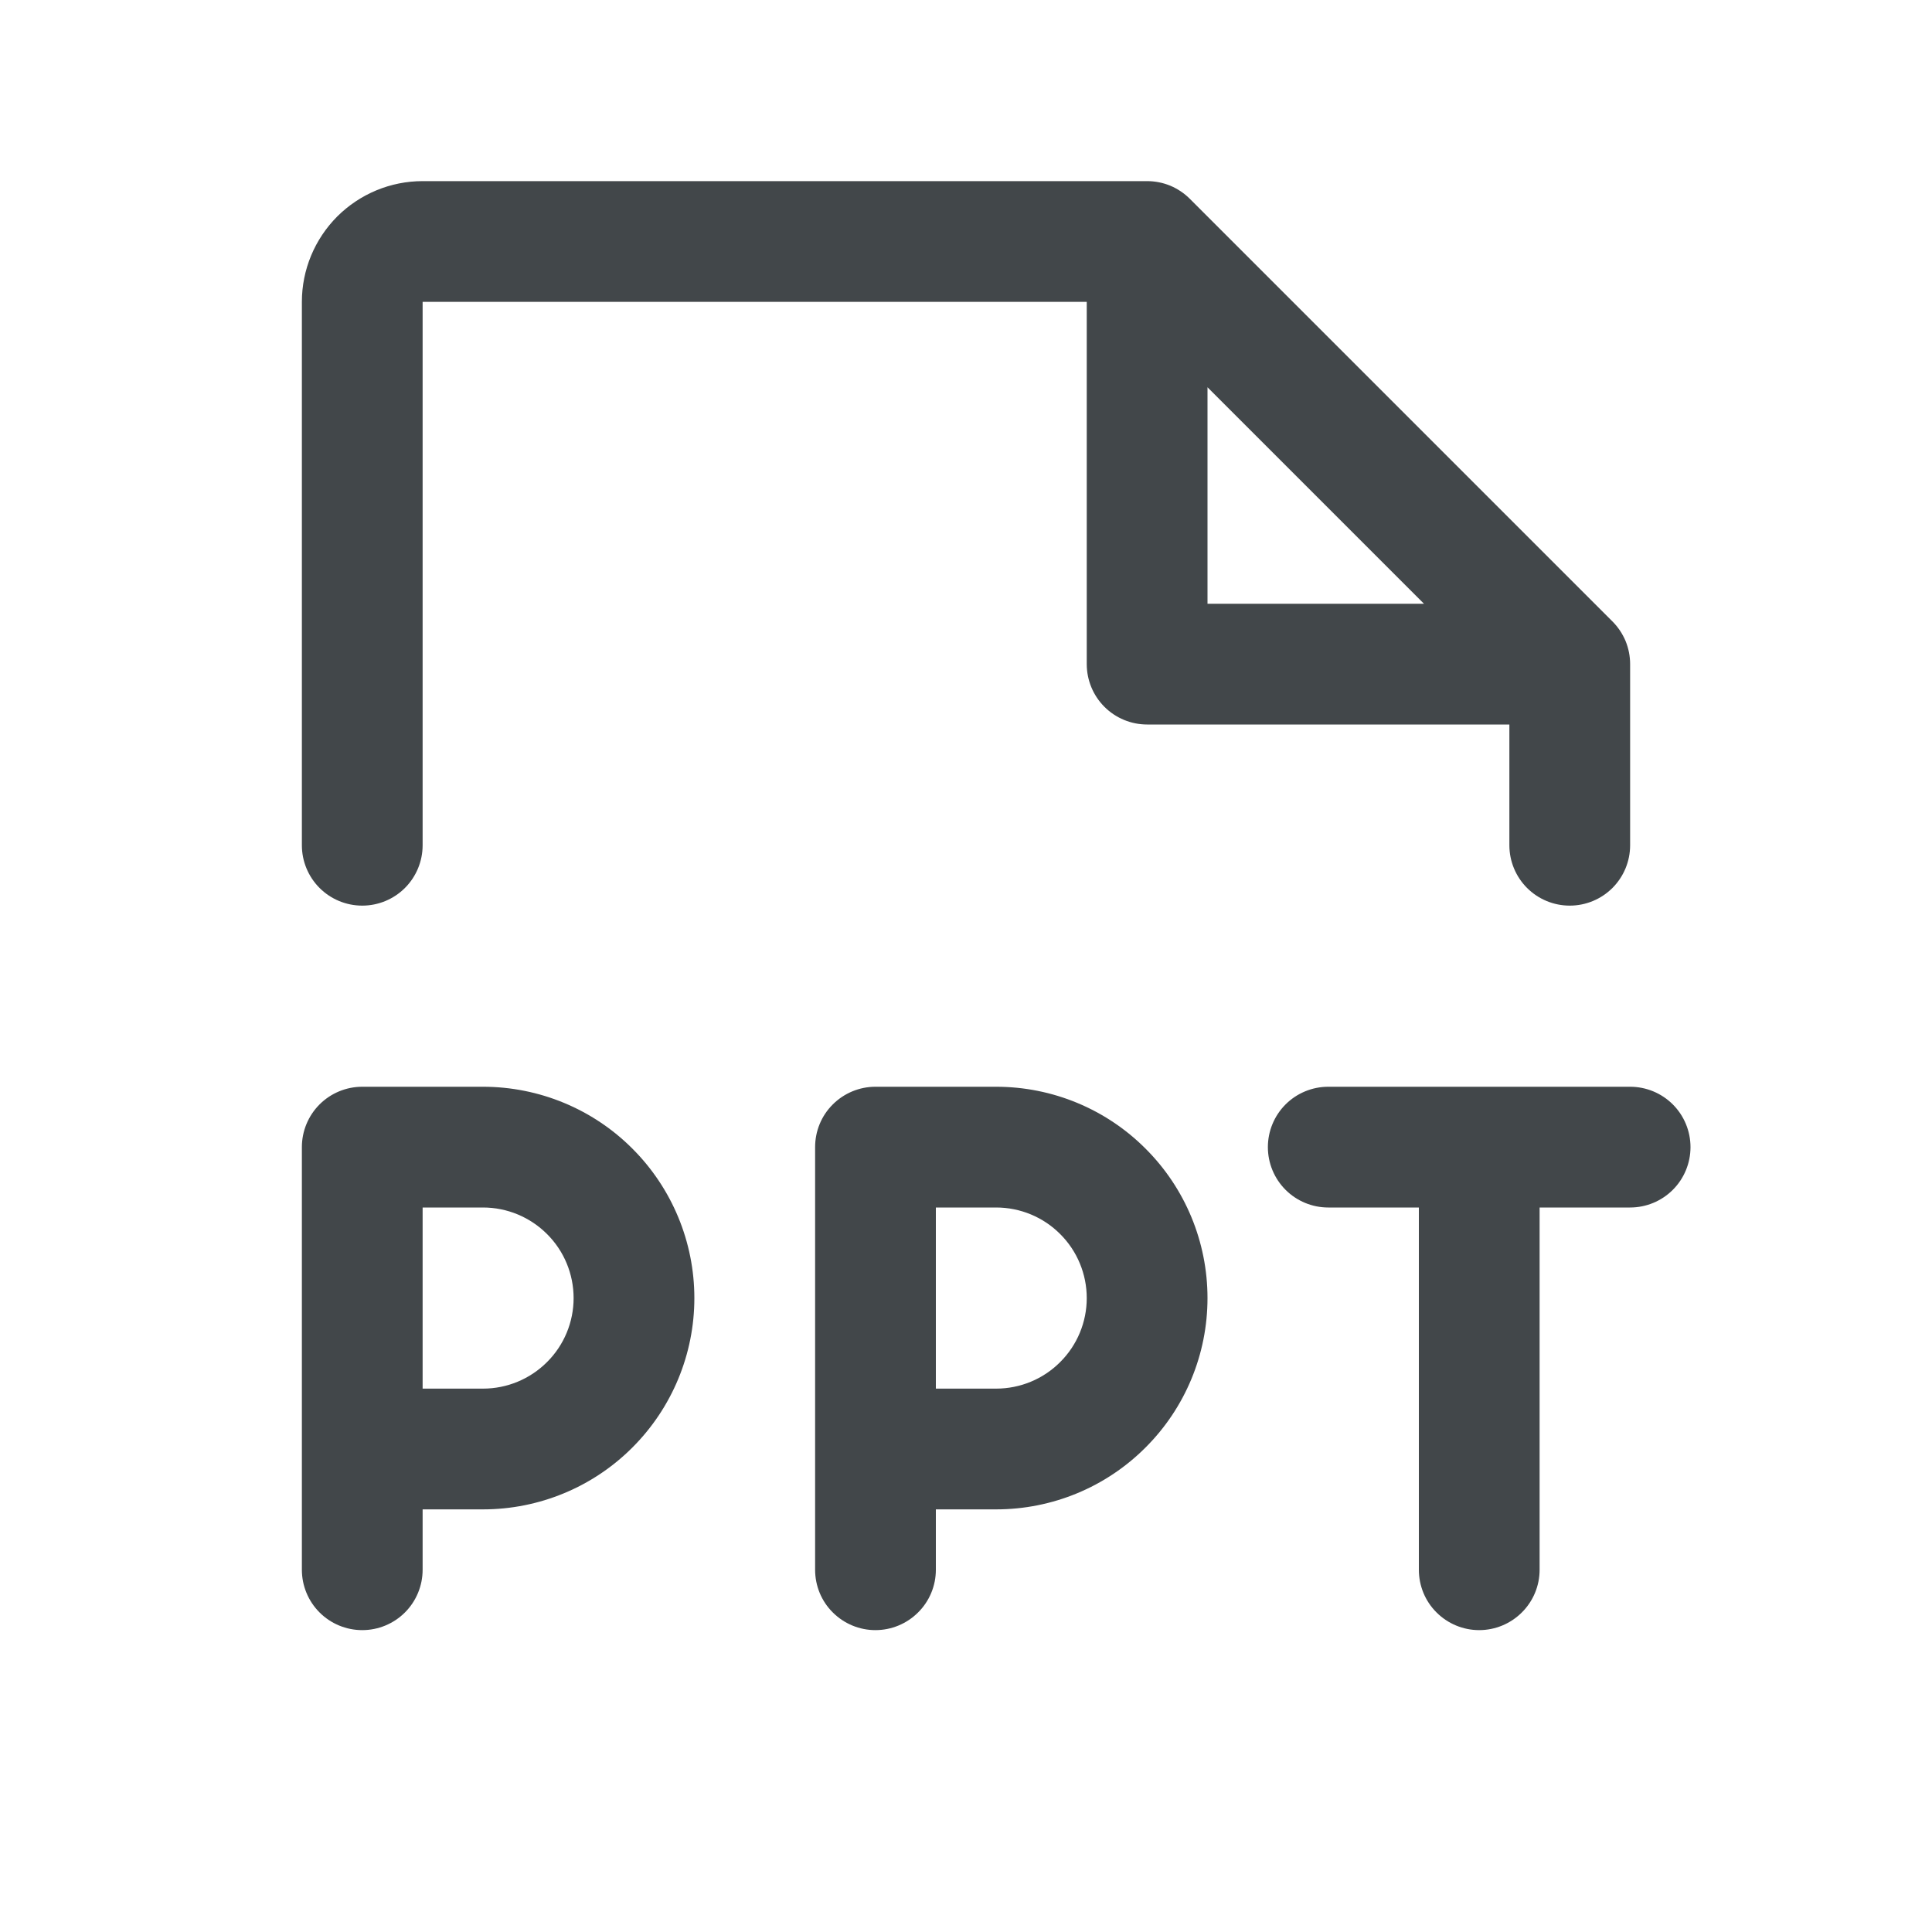 <svg width="20" height="20" viewBox="0 0 20 20" fill="none" xmlns="http://www.w3.org/2000/svg">
<path d="M17.5 11.875C17.5 12.041 17.434 12.2 17.317 12.317C17.2 12.434 17.041 12.5 16.875 12.5H15.938V16.25C15.938 16.416 15.872 16.575 15.754 16.692C15.637 16.809 15.478 16.875 15.312 16.875C15.147 16.875 14.988 16.809 14.871 16.692C14.753 16.575 14.688 16.416 14.688 16.25V12.5H13.75C13.584 12.5 13.425 12.434 13.308 12.317C13.191 12.2 13.125 12.041 13.125 11.875C13.125 11.709 13.191 11.55 13.308 11.433C13.425 11.316 13.584 11.25 13.75 11.25H16.875C17.041 11.25 17.2 11.316 17.317 11.433C17.434 11.55 17.5 11.709 17.5 11.875ZM7.188 13.438C7.188 14.018 6.957 14.574 6.547 14.984C6.137 15.395 5.58 15.625 5 15.625H4.375V16.25C4.375 16.416 4.309 16.575 4.192 16.692C4.075 16.809 3.916 16.875 3.75 16.875C3.584 16.875 3.425 16.809 3.308 16.692C3.191 16.575 3.125 16.416 3.125 16.25V11.875C3.125 11.709 3.191 11.55 3.308 11.433C3.425 11.316 3.584 11.25 3.75 11.25H5C5.58 11.25 6.137 11.48 6.547 11.891C6.957 12.301 7.188 12.857 7.188 13.438ZM5.938 13.438C5.938 13.189 5.839 12.95 5.663 12.775C5.487 12.599 5.249 12.5 5 12.5H4.375V14.375H5C5.249 14.375 5.487 14.276 5.663 14.1C5.839 13.925 5.938 13.686 5.938 13.438ZM12.5 13.438C12.5 14.018 12.27 14.574 11.859 14.984C11.449 15.395 10.893 15.625 10.312 15.625H9.688V16.25C9.688 16.416 9.622 16.575 9.504 16.692C9.387 16.809 9.228 16.875 9.062 16.875C8.897 16.875 8.738 16.809 8.621 16.692C8.503 16.575 8.438 16.416 8.438 16.25V11.875C8.438 11.709 8.503 11.55 8.621 11.433C8.738 11.316 8.897 11.25 9.062 11.25H10.312C10.893 11.25 11.449 11.48 11.859 11.891C12.27 12.301 12.5 12.857 12.5 13.438ZM11.25 13.438C11.25 13.189 11.151 12.95 10.975 12.775C10.8 12.599 10.561 12.5 10.312 12.5H9.688V14.375H10.312C10.561 14.375 10.8 14.276 10.975 14.1C11.151 13.925 11.25 13.686 11.25 13.438ZM3.125 8.75V3.125C3.125 2.793 3.257 2.476 3.491 2.241C3.726 2.007 4.043 1.875 4.375 1.875H11.875C11.957 1.875 12.038 1.891 12.114 1.922C12.19 1.954 12.259 2 12.317 2.058L16.692 6.433C16.75 6.491 16.796 6.56 16.828 6.636C16.859 6.712 16.875 6.793 16.875 6.875V8.75C16.875 8.916 16.809 9.075 16.692 9.192C16.575 9.309 16.416 9.375 16.25 9.375C16.084 9.375 15.925 9.309 15.808 9.192C15.691 9.075 15.625 8.916 15.625 8.75V7.5H11.875C11.709 7.5 11.55 7.434 11.433 7.317C11.316 7.2 11.25 7.041 11.25 6.875V3.125H4.375V8.75C4.375 8.916 4.309 9.075 4.192 9.192C4.075 9.309 3.916 9.375 3.75 9.375C3.584 9.375 3.425 9.309 3.308 9.192C3.191 9.075 3.125 8.916 3.125 8.75ZM12.5 6.25H14.741L12.5 4.009V6.25Z" fill="#42474A"/>
</svg>
